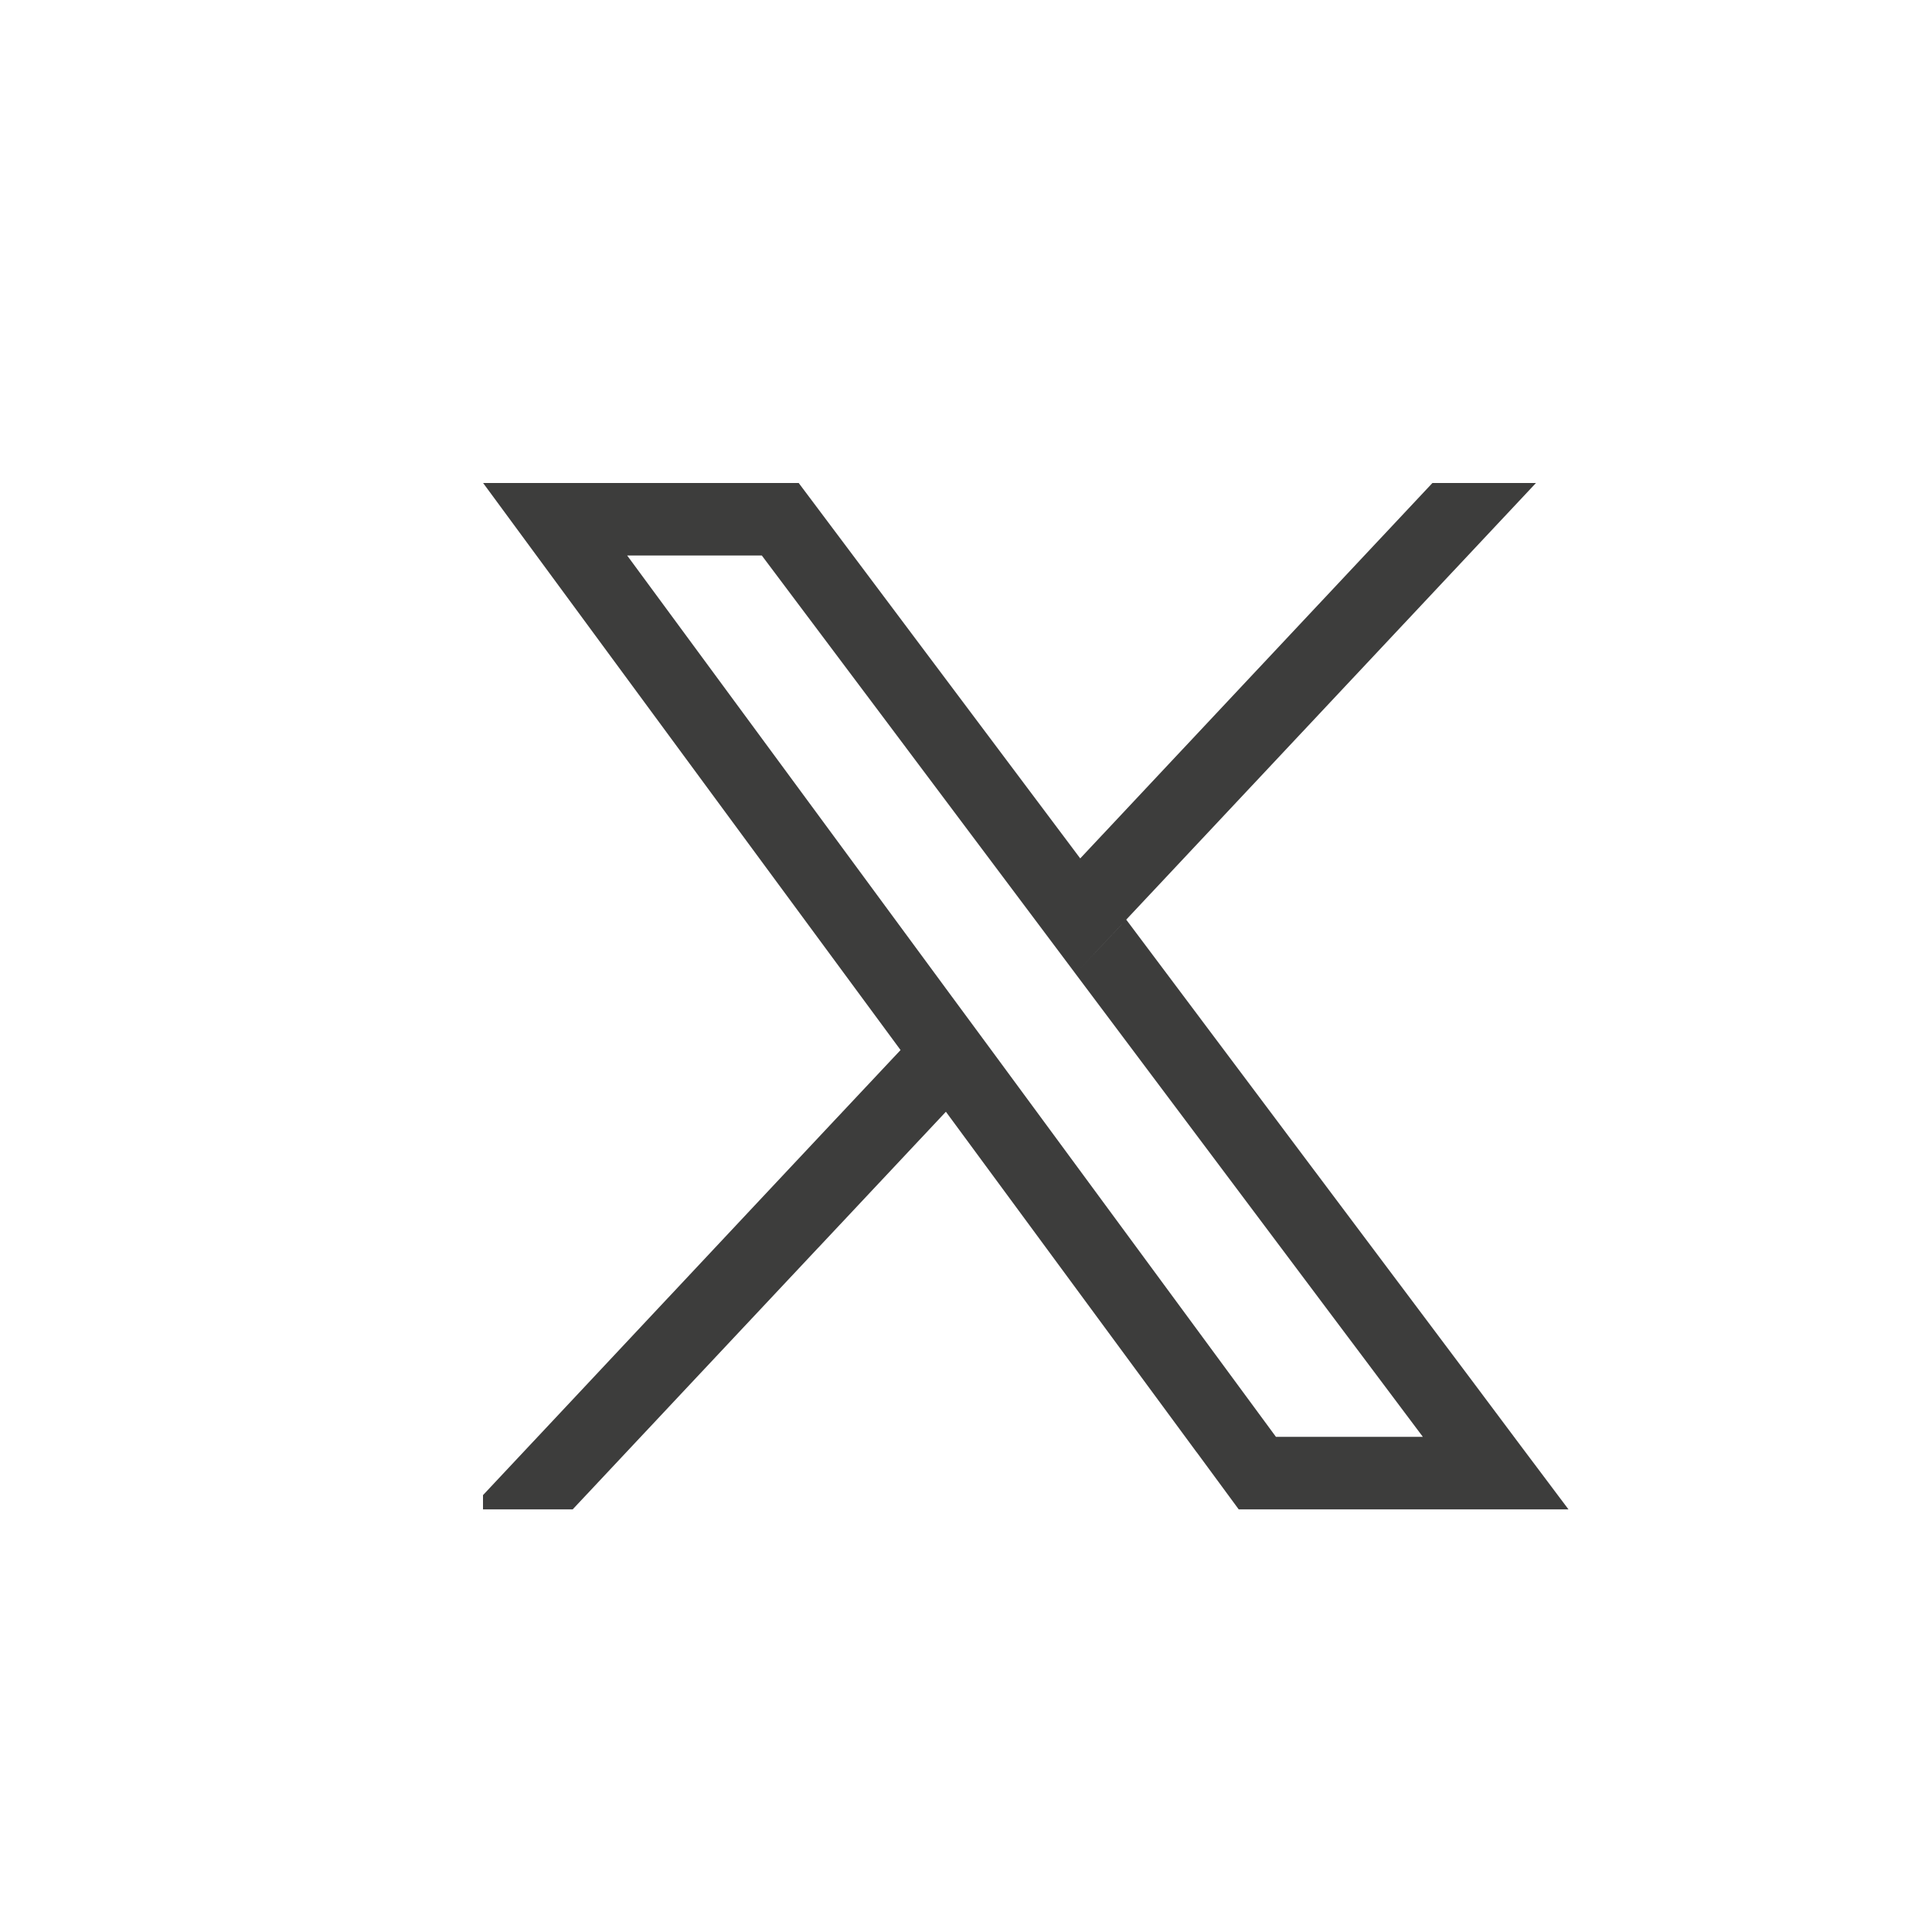 <svg width="32" height="32" viewBox="0 0 32 32" fill="none" xmlns="http://www.w3.org/2000/svg">
<g clip-path="url(#clip0_13_293)">
<path fill-rule="evenodd" clip-rule="evenodd" d="M24.431 22.935L24.426 22.929L24.42 22.92C22.497 20.358 20.575 17.796 18.654 15.232L18.578 15.312L18.578 15.313C18.322 15.584 18.067 15.855 17.813 16.127C19.316 18.132 20.82 20.137 22.324 22.142L22.331 22.151L23.463 23.66C23.48 23.684 23.498 23.707 23.515 23.729C23.532 23.752 23.55 23.775 23.567 23.799H21.134L16.51 17.516L16.51 17.516H16.51L16.51 17.516L16.51 17.516L15.757 16.495L15.757 16.495L10.388 9.201H12.618L14.498 11.706C14.924 12.274 15.349 12.842 15.775 13.409L15.777 13.412C16.203 13.979 16.628 14.546 17.053 15.113C17.053 15.113 17.053 15.113 17.053 15.113L17.813 16.127C18.067 15.855 18.322 15.584 18.578 15.312L18.654 15.232L25.448 7.992H23.733C22.684 9.109 21.637 10.226 20.588 11.344C19.69 12.302 18.791 13.26 17.892 14.218C16.336 12.143 14.779 10.069 13.223 7.992H7.996C8.731 8.992 9.467 9.992 10.203 10.992C10.939 11.992 11.675 12.992 12.411 13.992C13.247 15.125 14.082 16.258 14.916 17.392L14.916 17.392C14.499 17.835 14.083 18.279 13.666 18.723C13.25 19.166 12.834 19.61 12.418 20.053C11.968 20.534 11.517 21.014 11.067 21.494L11.064 21.497C10.615 21.976 10.165 22.456 9.716 22.935C9.208 23.475 8.701 24.016 8.195 24.556L7.771 25.008H9.478C9.985 24.468 10.492 23.928 10.998 23.388L10.998 23.388L11.423 22.935C12.13 22.182 12.838 21.428 13.545 20.674L13.556 20.663C14.26 19.913 14.964 19.163 15.667 18.414C16.44 19.462 17.211 20.51 17.982 21.558L18.996 22.935C19.271 23.308 19.546 23.681 19.82 24.054L19.82 24.054L19.822 24.055C20.055 24.373 20.289 24.69 20.523 25.008H25.985C25.465 24.317 24.947 23.626 24.431 22.935Z" fill="#3D3D3C"/>
</g>
<defs>
<clipPath id="clip0_13_293">
<rect width="18" height="17" fill="white" transform="translate(8 8)"/>
</clipPath>
</defs>
</svg>
